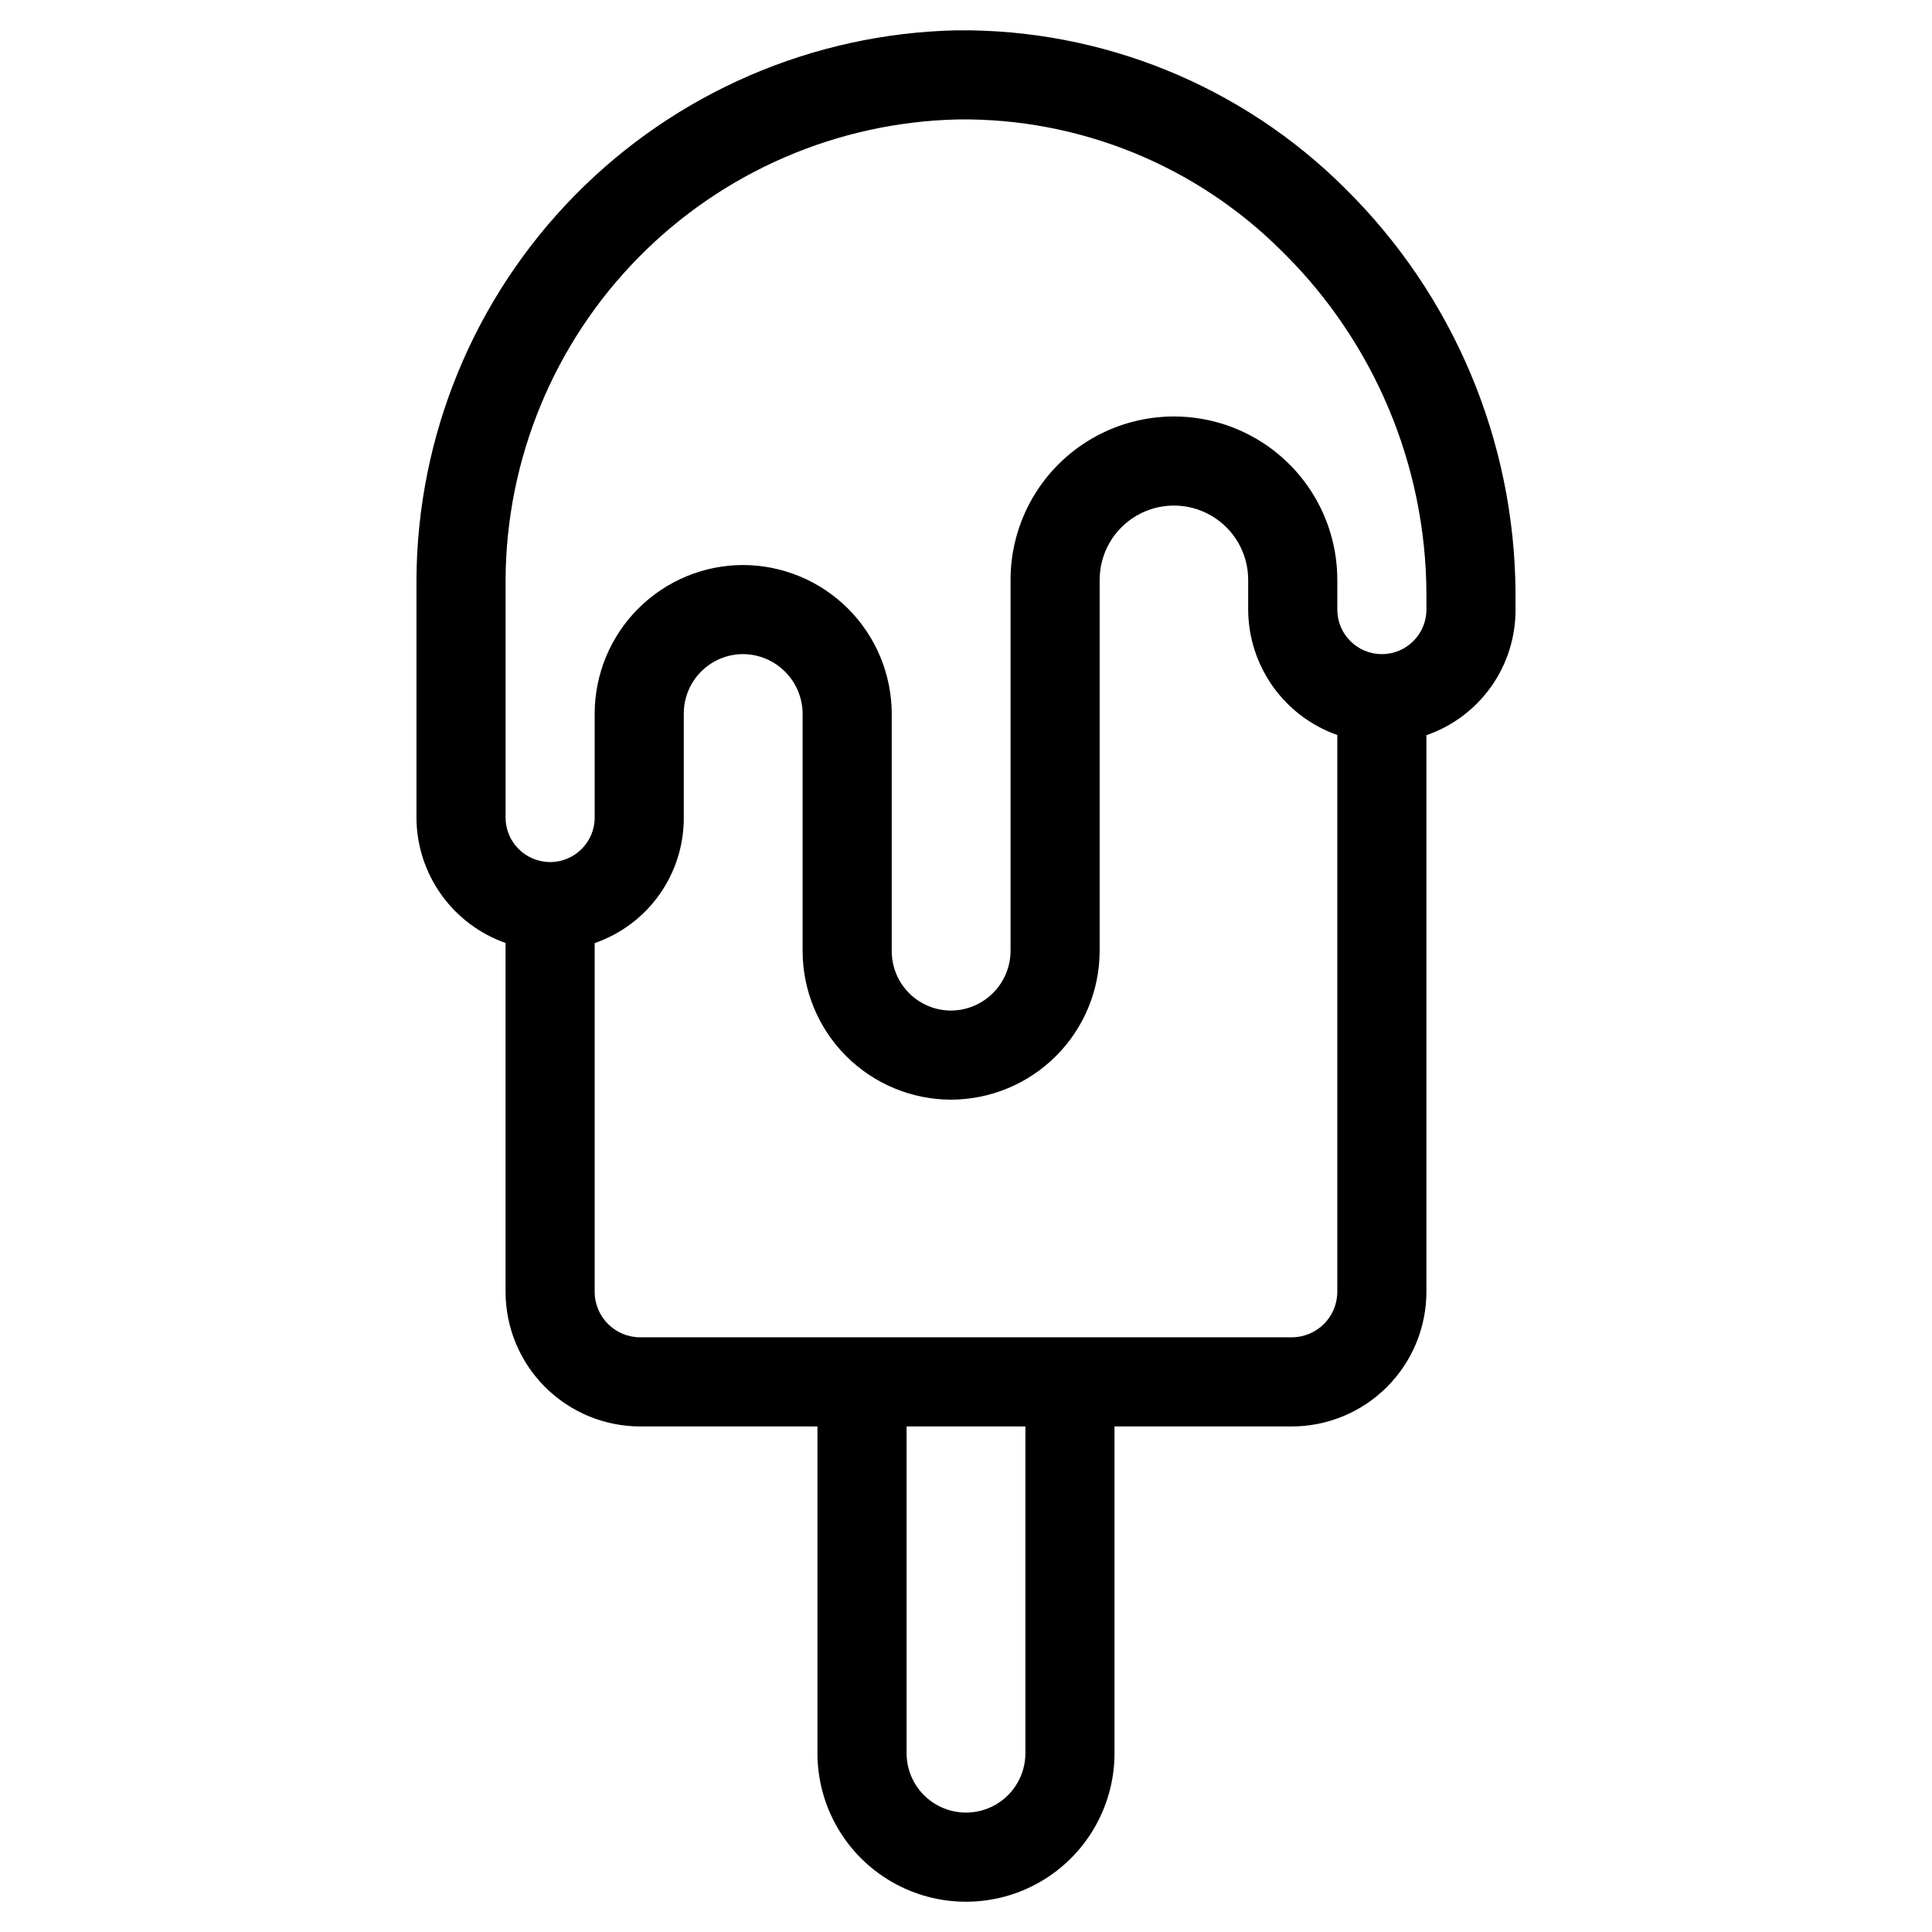 <?xml version="1.0" encoding="UTF-8"?>
<!-- Uploaded to: SVG Find, www.svgrepo.com, Generator: SVG Find Mixer Tools -->
<svg fill="#000000" width="800px" height="800px" version="1.1" viewBox="144 144 512 512" xmlns="http://www.w3.org/2000/svg">
 <path d="m500.36 193.82c-27.301-27.145-64.352-42.195-102.85-41.785-38.133 0.836-74.43 16.523-101.17 43.727-26.738 27.199-41.797 63.766-41.977 101.91v62.977-0.004c0.02 7.305 2.305 14.422 6.531 20.375 4.231 5.953 10.195 10.453 17.082 12.879v92.457c0.012 9.457 3.773 18.523 10.461 25.207 6.688 6.688 15.754 10.449 25.207 10.461h46.988v86.594-0.004c0 14.062 7.504 27.059 19.684 34.09 12.176 7.031 27.18 7.031 39.359 0 12.176-7.031 19.68-20.027 19.68-34.09v-86.594h46.988v0.004c9.457-0.012 18.523-3.773 25.207-10.461 6.688-6.684 10.449-15.75 10.461-25.207v-147.52c6.918-2.391 12.914-6.883 17.152-12.855 4.234-5.969 6.496-13.113 6.465-20.434v-4.332c-0.188-40.395-16.484-79.051-45.273-107.39zm-84.617 414.79c0 5.625-3 10.824-7.871 13.637s-10.875 2.812-15.746 0-7.871-8.012-7.871-13.637v-86.594h31.488zm70.605-110.21h-172.7c-6.652-0.008-12.043-5.398-12.051-12.051v-92.418c6.918-2.391 12.918-6.887 17.152-12.855s6.496-13.117 6.465-20.438v-27.551c0-4.176 1.656-8.18 4.609-11.133s6.957-4.609 11.133-4.609c4.164 0.035 8.148 1.707 11.094 4.652 2.945 2.941 4.613 6.926 4.652 11.09v62.977c0.012 10.434 4.164 20.438 11.543 27.816s17.383 11.531 27.816 11.543c10.43-0.035 20.418-4.191 27.793-11.566s11.531-17.363 11.566-27.793v-98.398c0-7.031 3.75-13.531 9.84-17.047 6.09-3.516 13.594-3.516 19.68 0 6.09 3.516 9.84 10.016 9.84 17.047v7.871c0.023 7.301 2.305 14.418 6.535 20.371 4.227 5.953 10.195 10.453 17.082 12.879v147.56c-0.008 6.652-5.398 12.043-12.051 12.051zm35.668-192.86c0 6.519-5.289 11.809-11.809 11.809-6.523 0-11.809-5.289-11.809-11.809v-7.871c0-15.469-8.25-29.762-21.648-37.496-13.395-7.734-29.898-7.734-43.297 0-13.395 7.734-21.648 22.027-21.648 37.496v98.398c-0.035 4.164-1.707 8.148-4.648 11.094-2.945 2.941-6.93 4.613-11.094 4.648-4.176 0-8.18-1.656-11.133-4.609-2.953-2.953-4.609-6.957-4.609-11.133v-62.977c-0.043-10.426-4.199-20.414-11.574-27.789-7.371-7.371-17.359-11.531-27.789-11.57-10.434 0.012-20.438 4.164-27.816 11.543-7.379 7.379-11.531 17.383-11.543 27.816v27.551c0 6.523-5.285 11.809-11.809 11.809-6.519 0-11.809-5.285-11.809-11.809v-62.973c0.152-31.957 12.77-62.59 35.172-85.383 22.398-22.789 52.812-35.934 84.762-36.637 32.18-0.391 63.152 12.234 85.891 35.008 24.289 23.898 38.043 56.496 38.211 90.566z"/>
</svg>